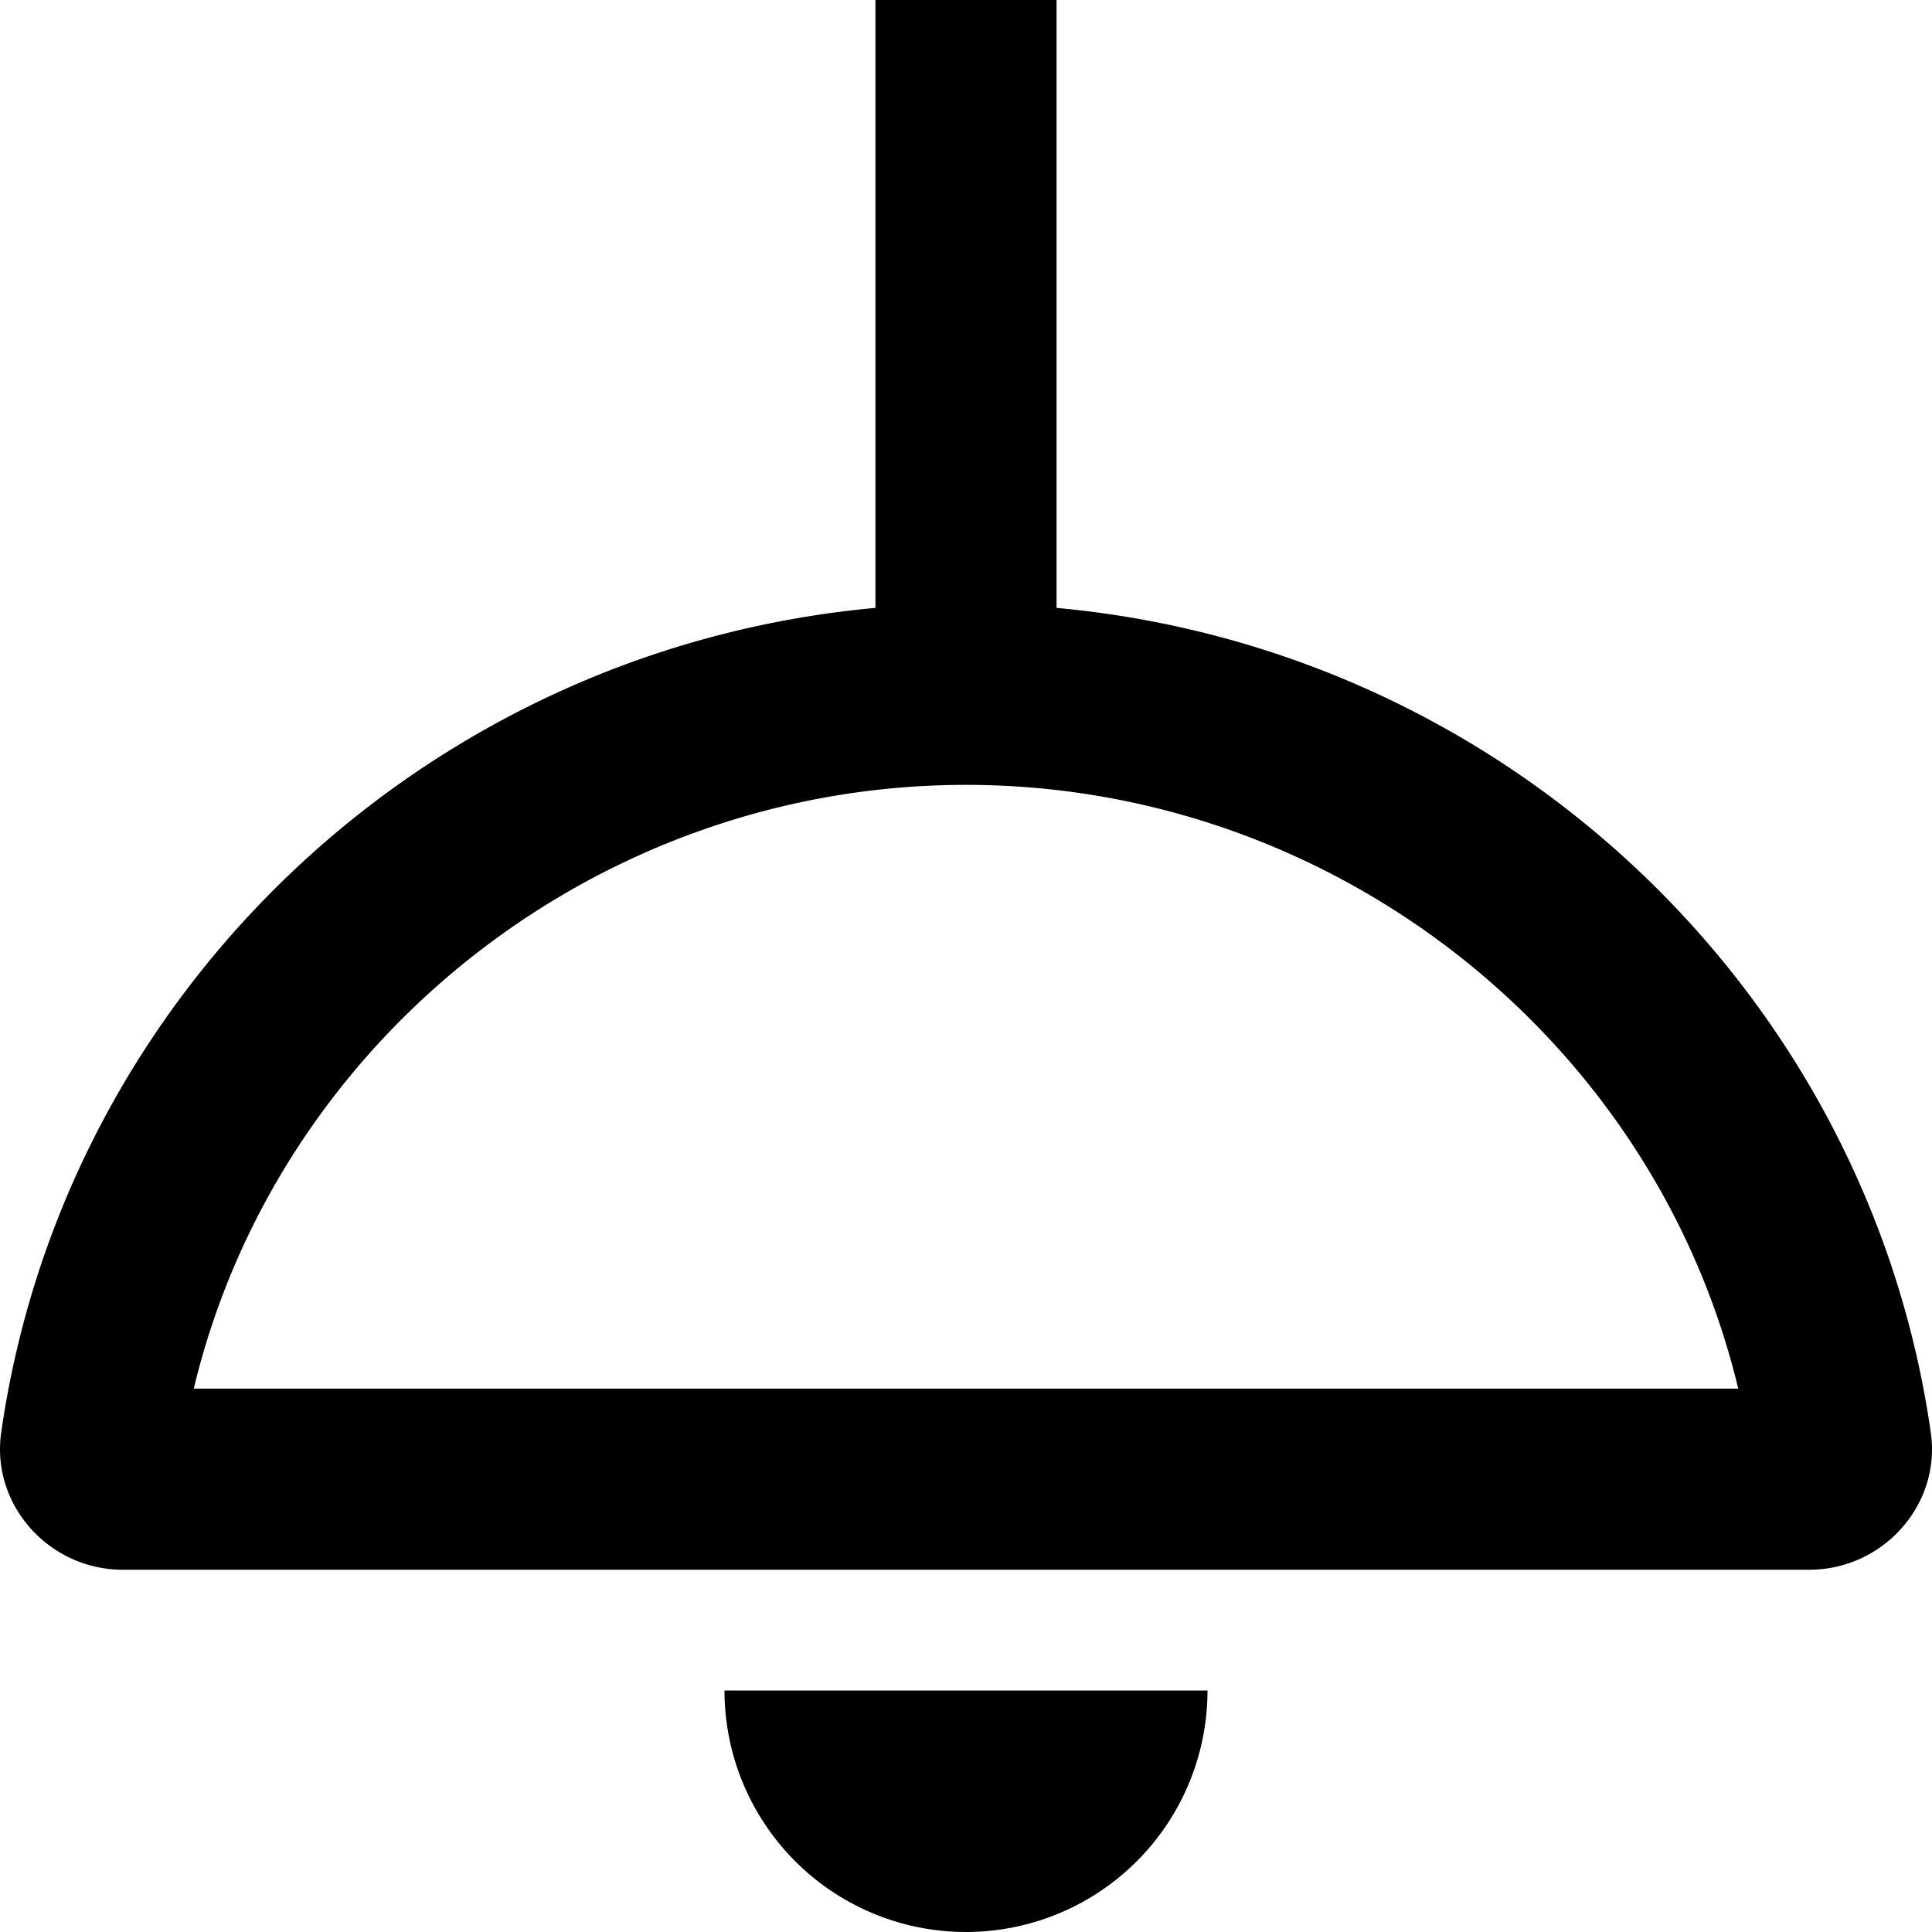 <svg xmlns="http://www.w3.org/2000/svg" viewBox="0 0 512 512"><path d="M256,512a64,64,0,0,0,64-64H192A64,64,0,0,0,256,512Zm24-350.9V0H232V161.1C112.78,172,17,263.19.32,379.62-2.43,398.81,13,416,32.56,416H479.44c19.56,0,35-17.19,32.24-36.38C495,263.19,399.22,172,280,161.1ZM51.35,368c22.13-92.42,107-160,204.65-160s182.52,67.58,204.65,160Z"/></svg>